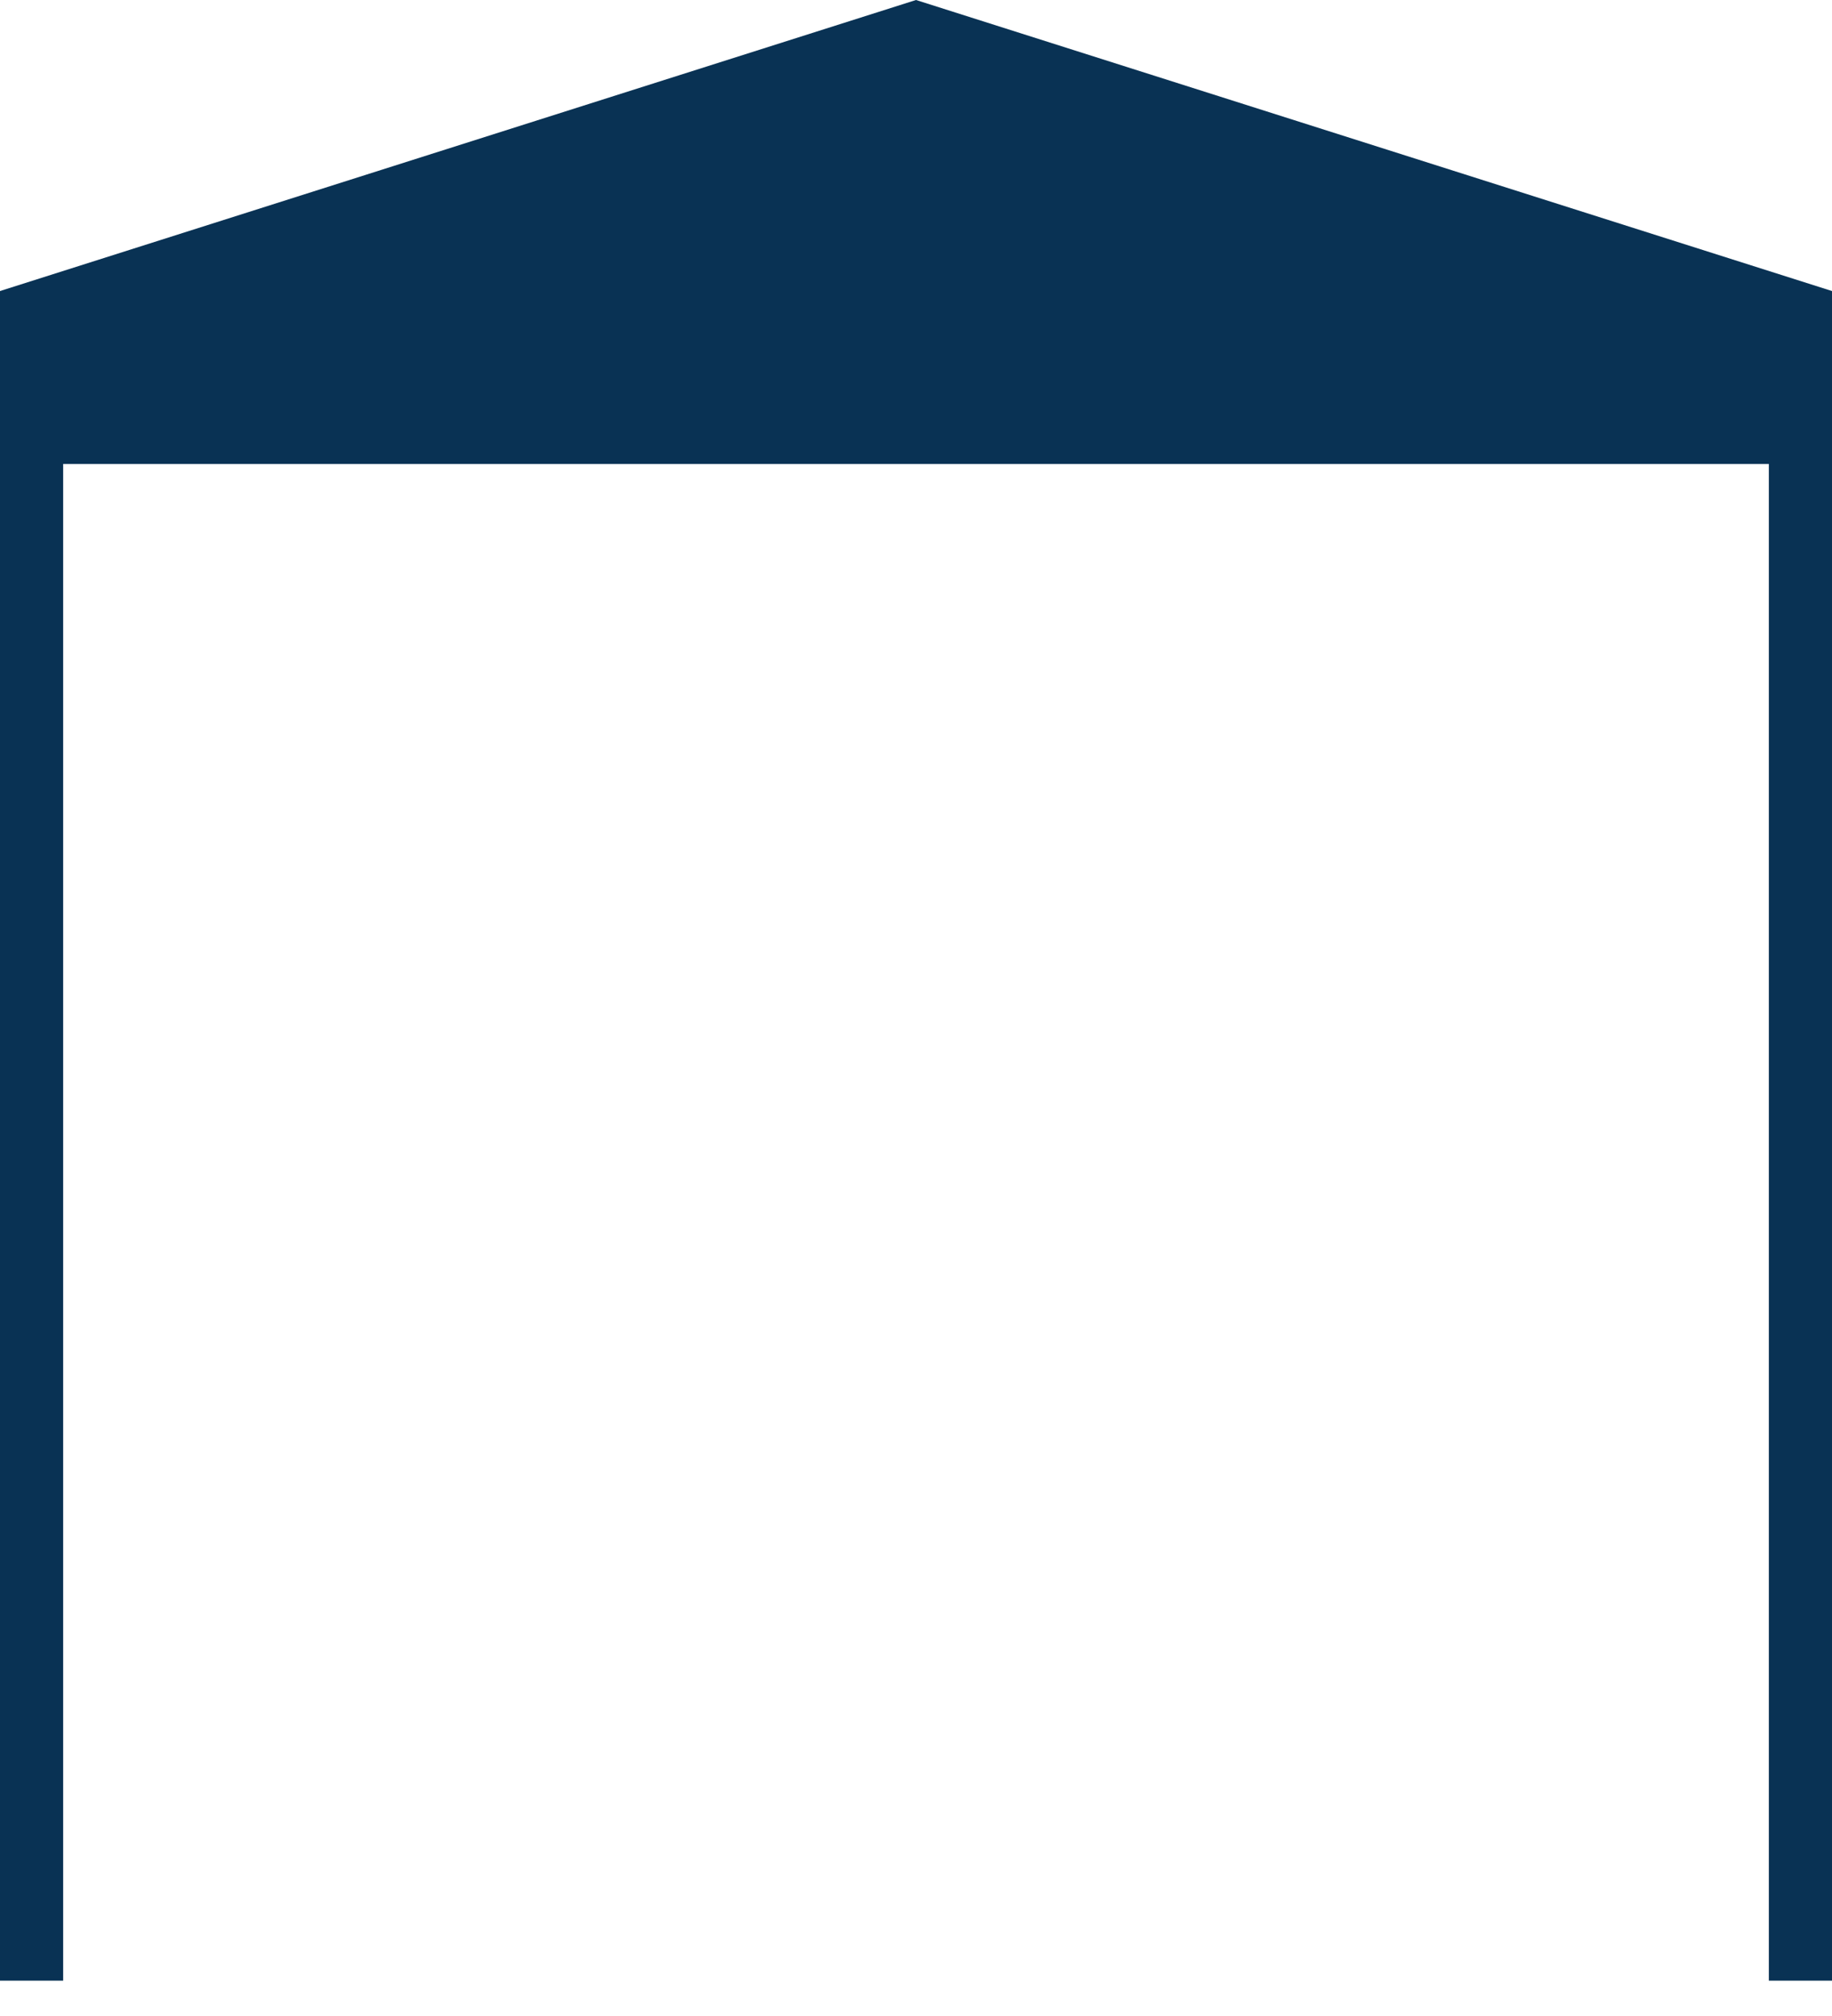 <?xml version="1.0" encoding="UTF-8"?>
<svg width="40px" height="44px" viewBox="0 0 40 44" version="1.1" xmlns="http://www.w3.org/2000/svg" xmlns:xlink="http://www.w3.org/1999/xlink">
    <!-- Generator: sketchtool 44.1 (41455) - http://www.bohemiancoding.com/sketch -->
    <title>B45FDFD2-9FD1-40DE-9A3F-B1D930CEF5BF</title>
    <desc>Created with sketchtool.</desc>
    <defs></defs>
    <g id="Front" stroke="none" stroke-width="1" fill="none" fill-rule="evenodd">
        <g id="Movil-Paso-1" transform="translate(-140, -1193)" fill="#093254">
            <g id="Croquis" transform="translate(15, 597)">
                <g id="Page-1" transform="translate(0, 565)">
                    <polygon id="Gazebo" points="145 31 125 37.352 125 74.229 126.379 74.229 126.379 41.126 163.621 41.126 163.621 55.762 163.621 62.111 163.621 70.652 163.621 74.229 165 74.229 165 70.937 165 37.352"></polygon>
                </g>
            </g>
        </g>
    </g>
</svg>